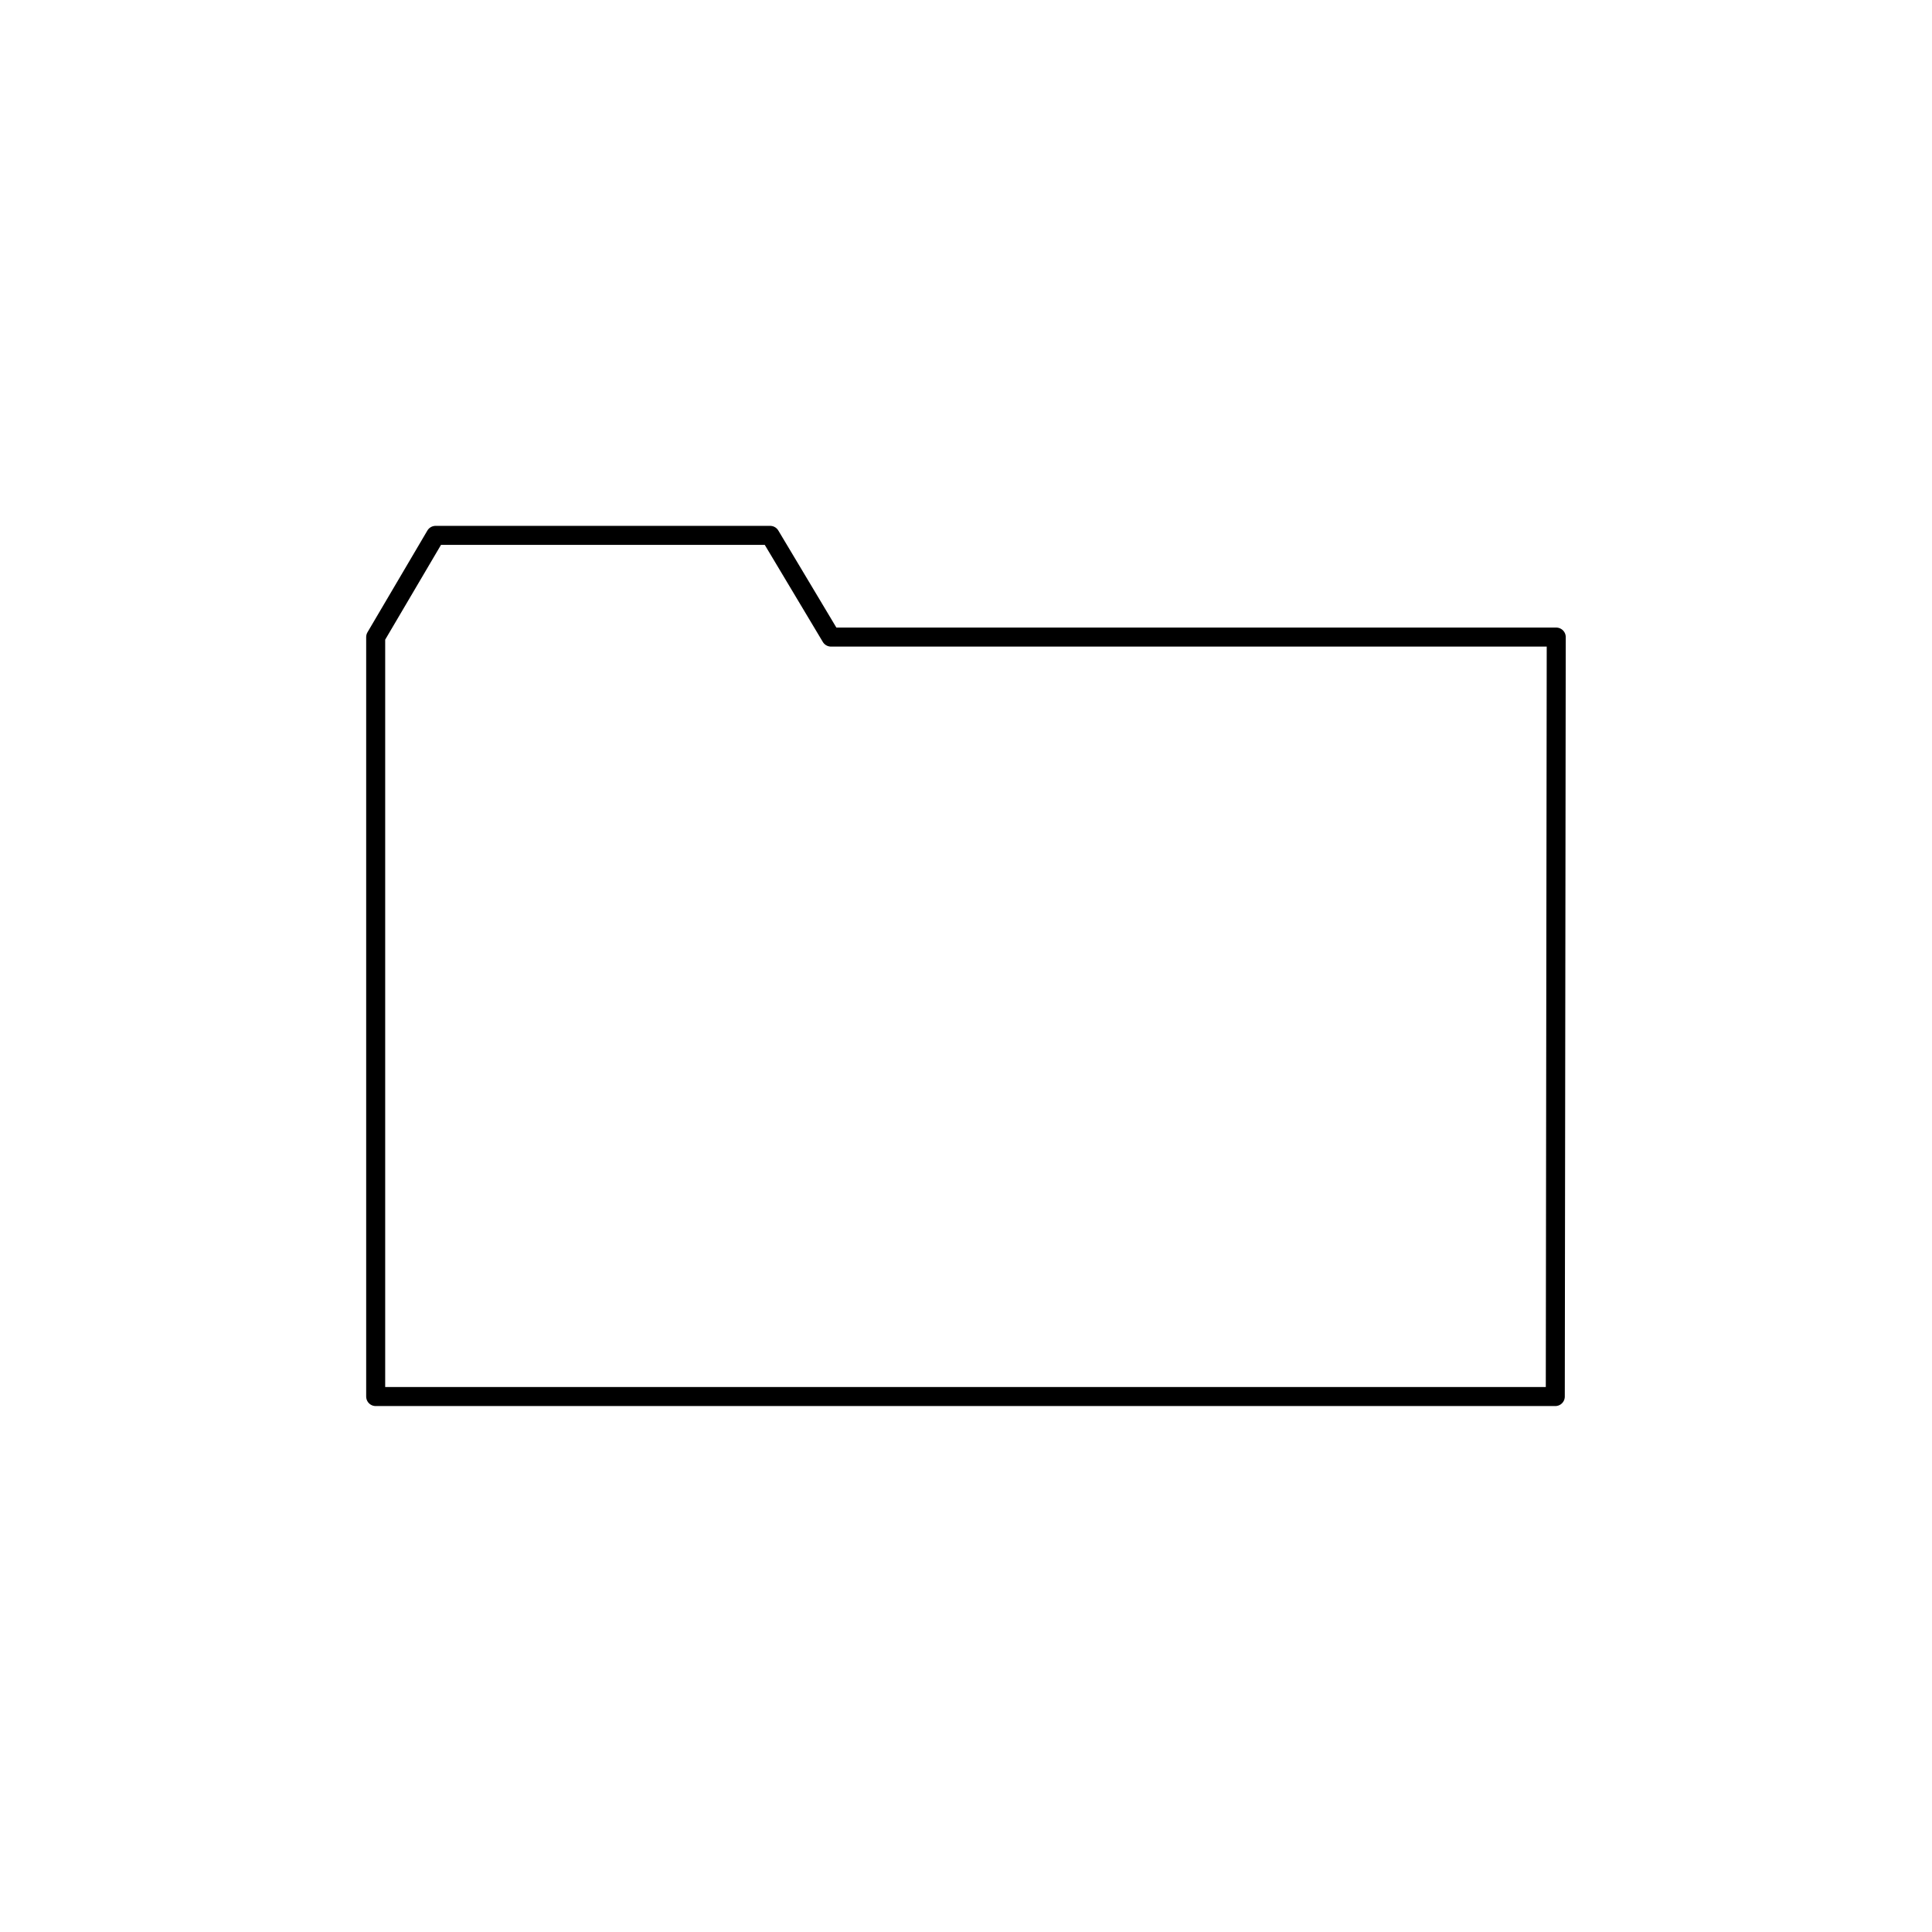 <?xml version="1.0" encoding="UTF-8"?>
<!-- The Best Svg Icon site in the world: iconSvg.co, Visit us! https://iconsvg.co -->
<svg width="800px" height="800px" version="1.1" viewBox="144 144 512 512" xmlns="http://www.w3.org/2000/svg">
 <path transform="matrix(5.038 0 0 5.038 148.09 148.09)" d="m81 72.65 0.05-39.95h-38.15l-3.2-5.35h-17.6l-3.15 5.35v39.95zm0 0" fill="none" stroke="#000000" stroke-linecap="round" stroke-linejoin="round"/>
</svg>